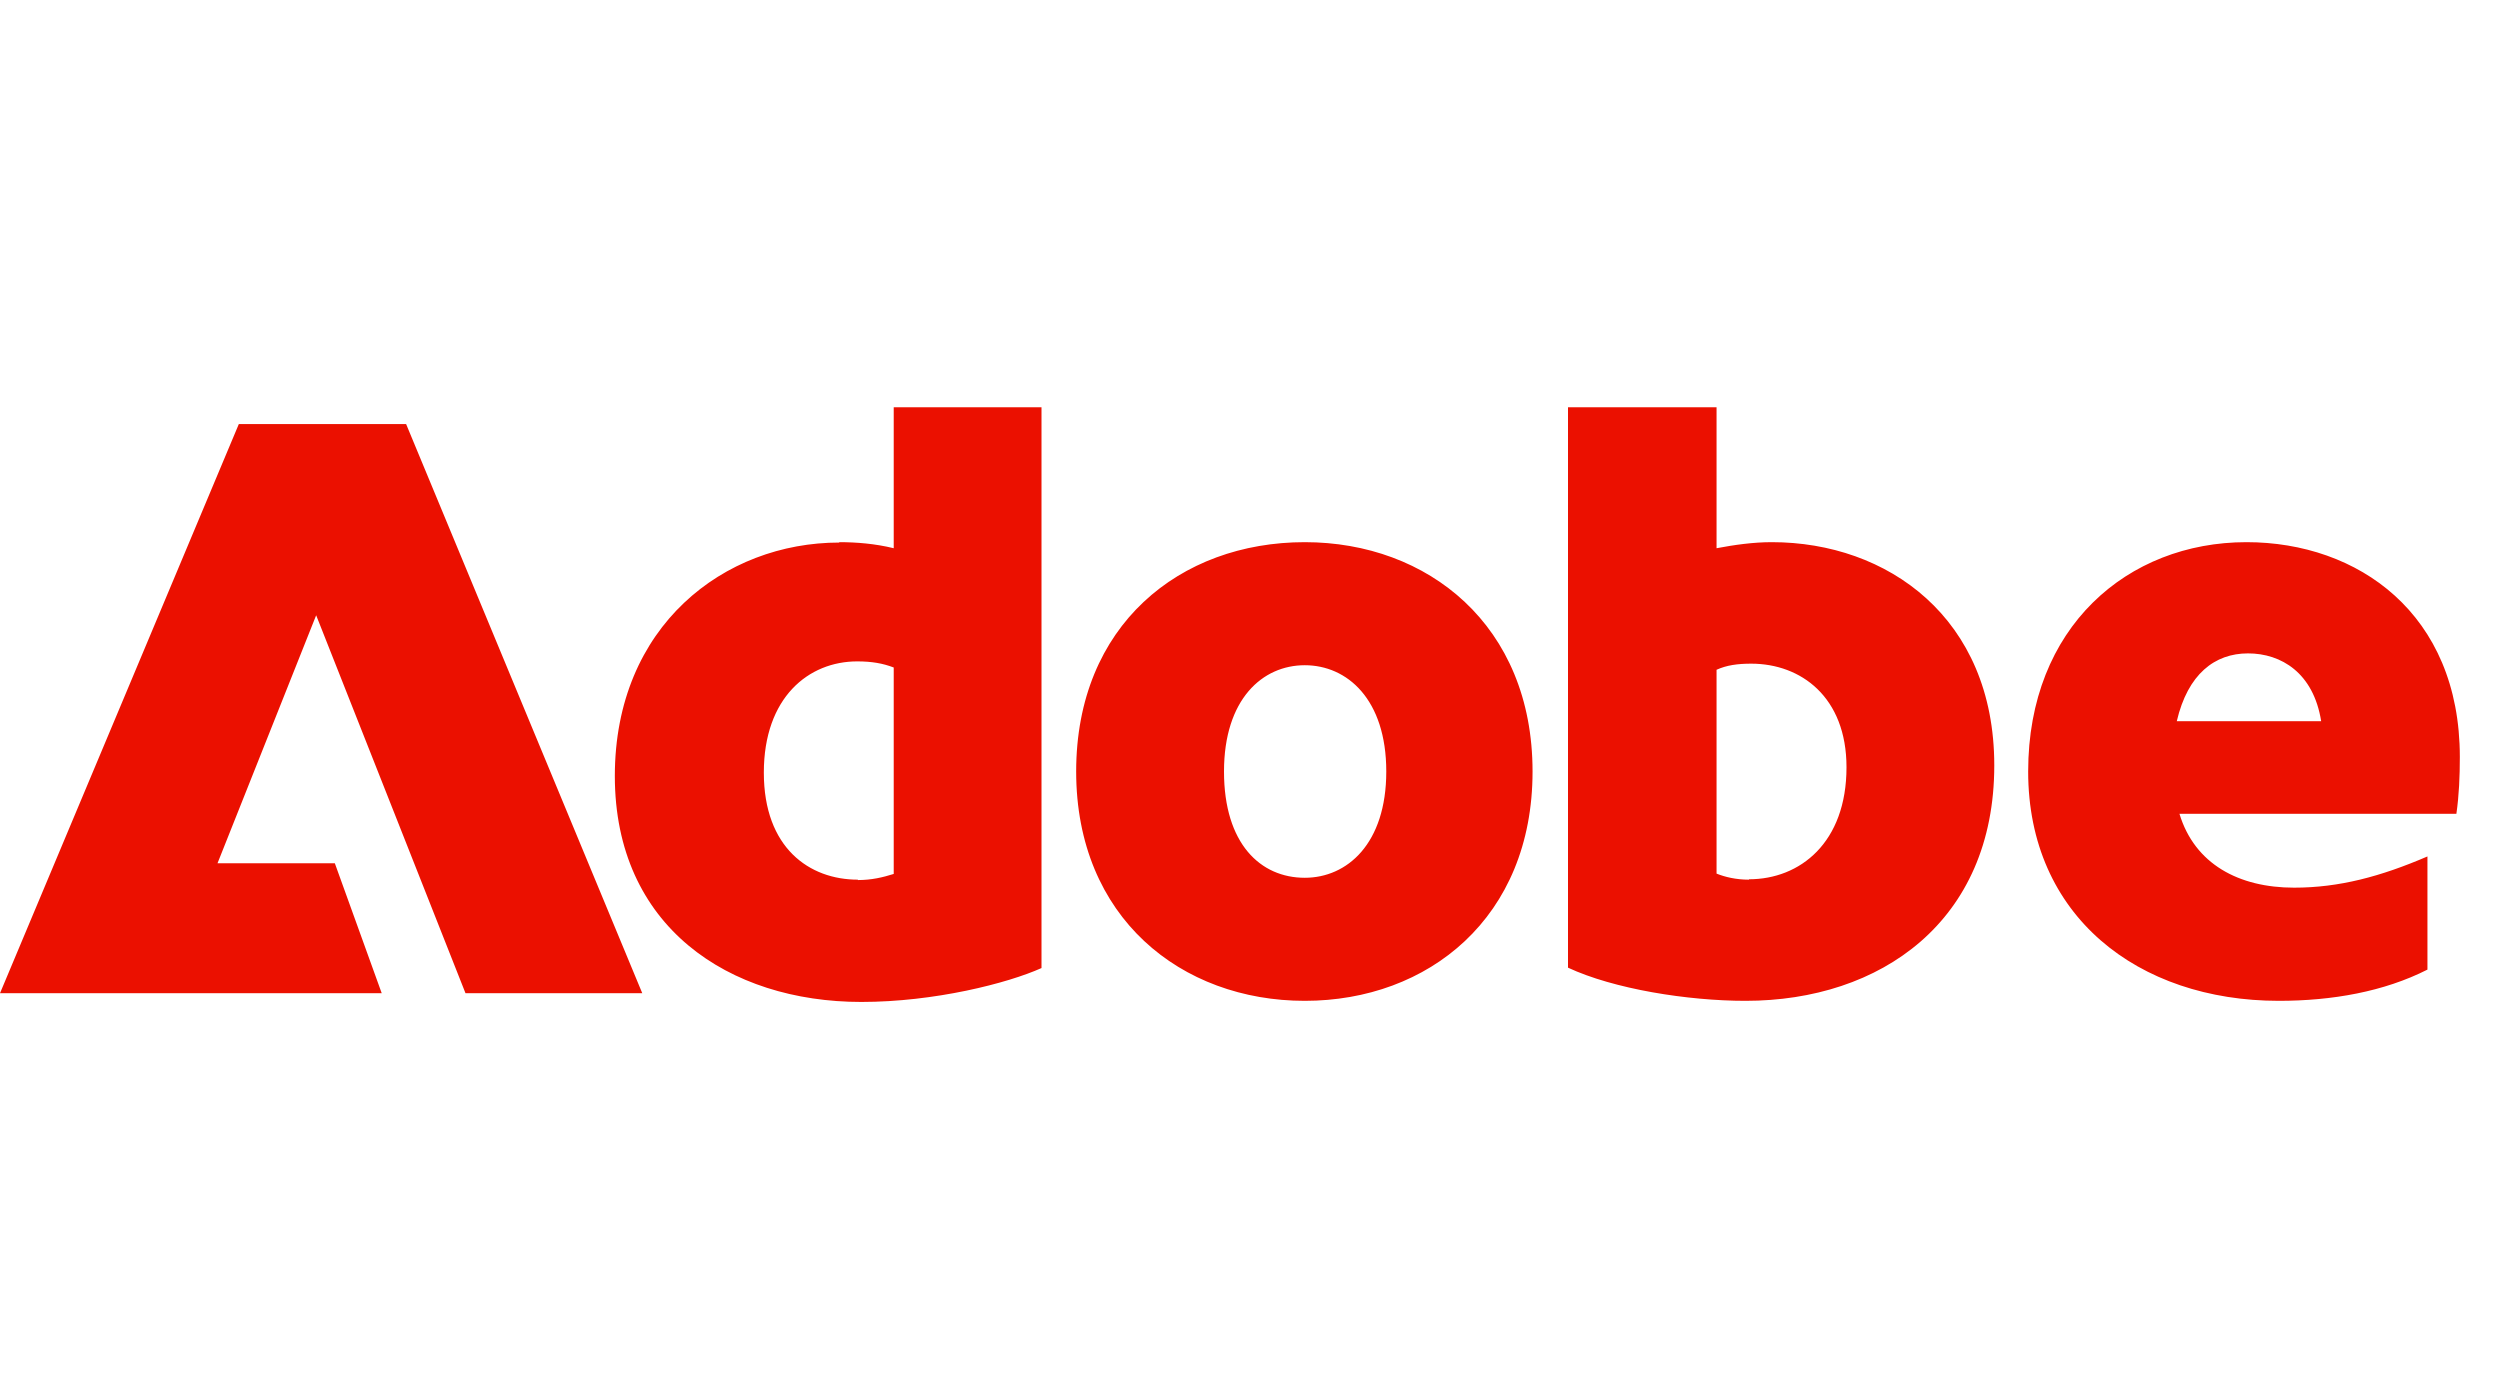 <svg width="45" height="25" viewBox="0 0 45 25" fill="none" xmlns="http://www.w3.org/2000/svg">
<g clip-path="url(#clip0_9928_23501)">
<path d="M4.299 7.633H7.31L11.561 17.878H8.379L5.691 11.075L3.915 15.539H6.027L6.871 17.878H0L4.299 7.633ZM15.106 9.759C15.415 9.759 15.751 9.786 16.087 9.868V7.331H18.747V17.425C18.137 17.699 16.821 18.035 15.504 18.035C13.118 18.035 11.067 16.678 11.067 13.969C11.067 11.261 13.042 9.766 15.106 9.766V9.759ZM15.442 15.841C15.689 15.841 15.888 15.793 16.087 15.731V12.015C15.888 11.939 15.689 11.905 15.429 11.905C14.558 11.905 13.749 12.55 13.749 13.907C13.749 15.265 14.571 15.834 15.442 15.834V15.841ZM23.486 9.759C25.701 9.759 27.586 11.254 27.586 13.887C27.586 16.52 25.707 18.015 23.486 18.015C21.264 18.015 19.371 16.52 19.371 13.887C19.371 11.254 21.237 9.759 23.486 9.759ZM23.486 15.8C24.247 15.8 24.953 15.19 24.953 13.887C24.953 12.584 24.247 11.974 23.486 11.974C22.725 11.974 22.032 12.584 22.032 13.887C22.032 15.19 22.69 15.8 23.486 15.8ZM28.224 7.331H30.898V9.868C31.221 9.807 31.557 9.759 31.893 9.759C33.97 9.759 35.897 11.117 35.897 13.777C35.897 16.588 33.847 18.015 31.419 18.015C30.377 18.015 29.047 17.802 28.224 17.418V7.324V7.331ZM31.481 15.827C32.4 15.827 33.237 15.169 33.237 13.811C33.237 12.543 32.414 11.946 31.522 11.946C31.275 11.946 31.077 11.974 30.898 12.056V15.725C31.049 15.786 31.248 15.834 31.481 15.834V15.827ZM40.437 9.759C42.439 9.759 44.277 11.041 44.277 13.626C44.277 13.976 44.263 14.312 44.215 14.648H39.23C39.504 15.553 40.299 15.978 41.294 15.978C42.103 15.978 42.85 15.779 43.694 15.416V17.453C42.912 17.85 41.979 18.015 41.019 18.015C38.482 18.015 36.507 16.486 36.507 13.887C36.507 11.288 38.297 9.759 40.437 9.759ZM41.781 12.982C41.643 12.111 41.061 11.761 40.464 11.761C39.867 11.761 39.381 12.131 39.182 12.982H41.781Z" fill="#EB1000"/>
</g>
<defs>
<clipPath id="clip0_9928_23501">
<rect width="44.277" height="24" fill="white" transform="translate(0 0.625)"/>
</clipPath>
</defs>
</svg>

